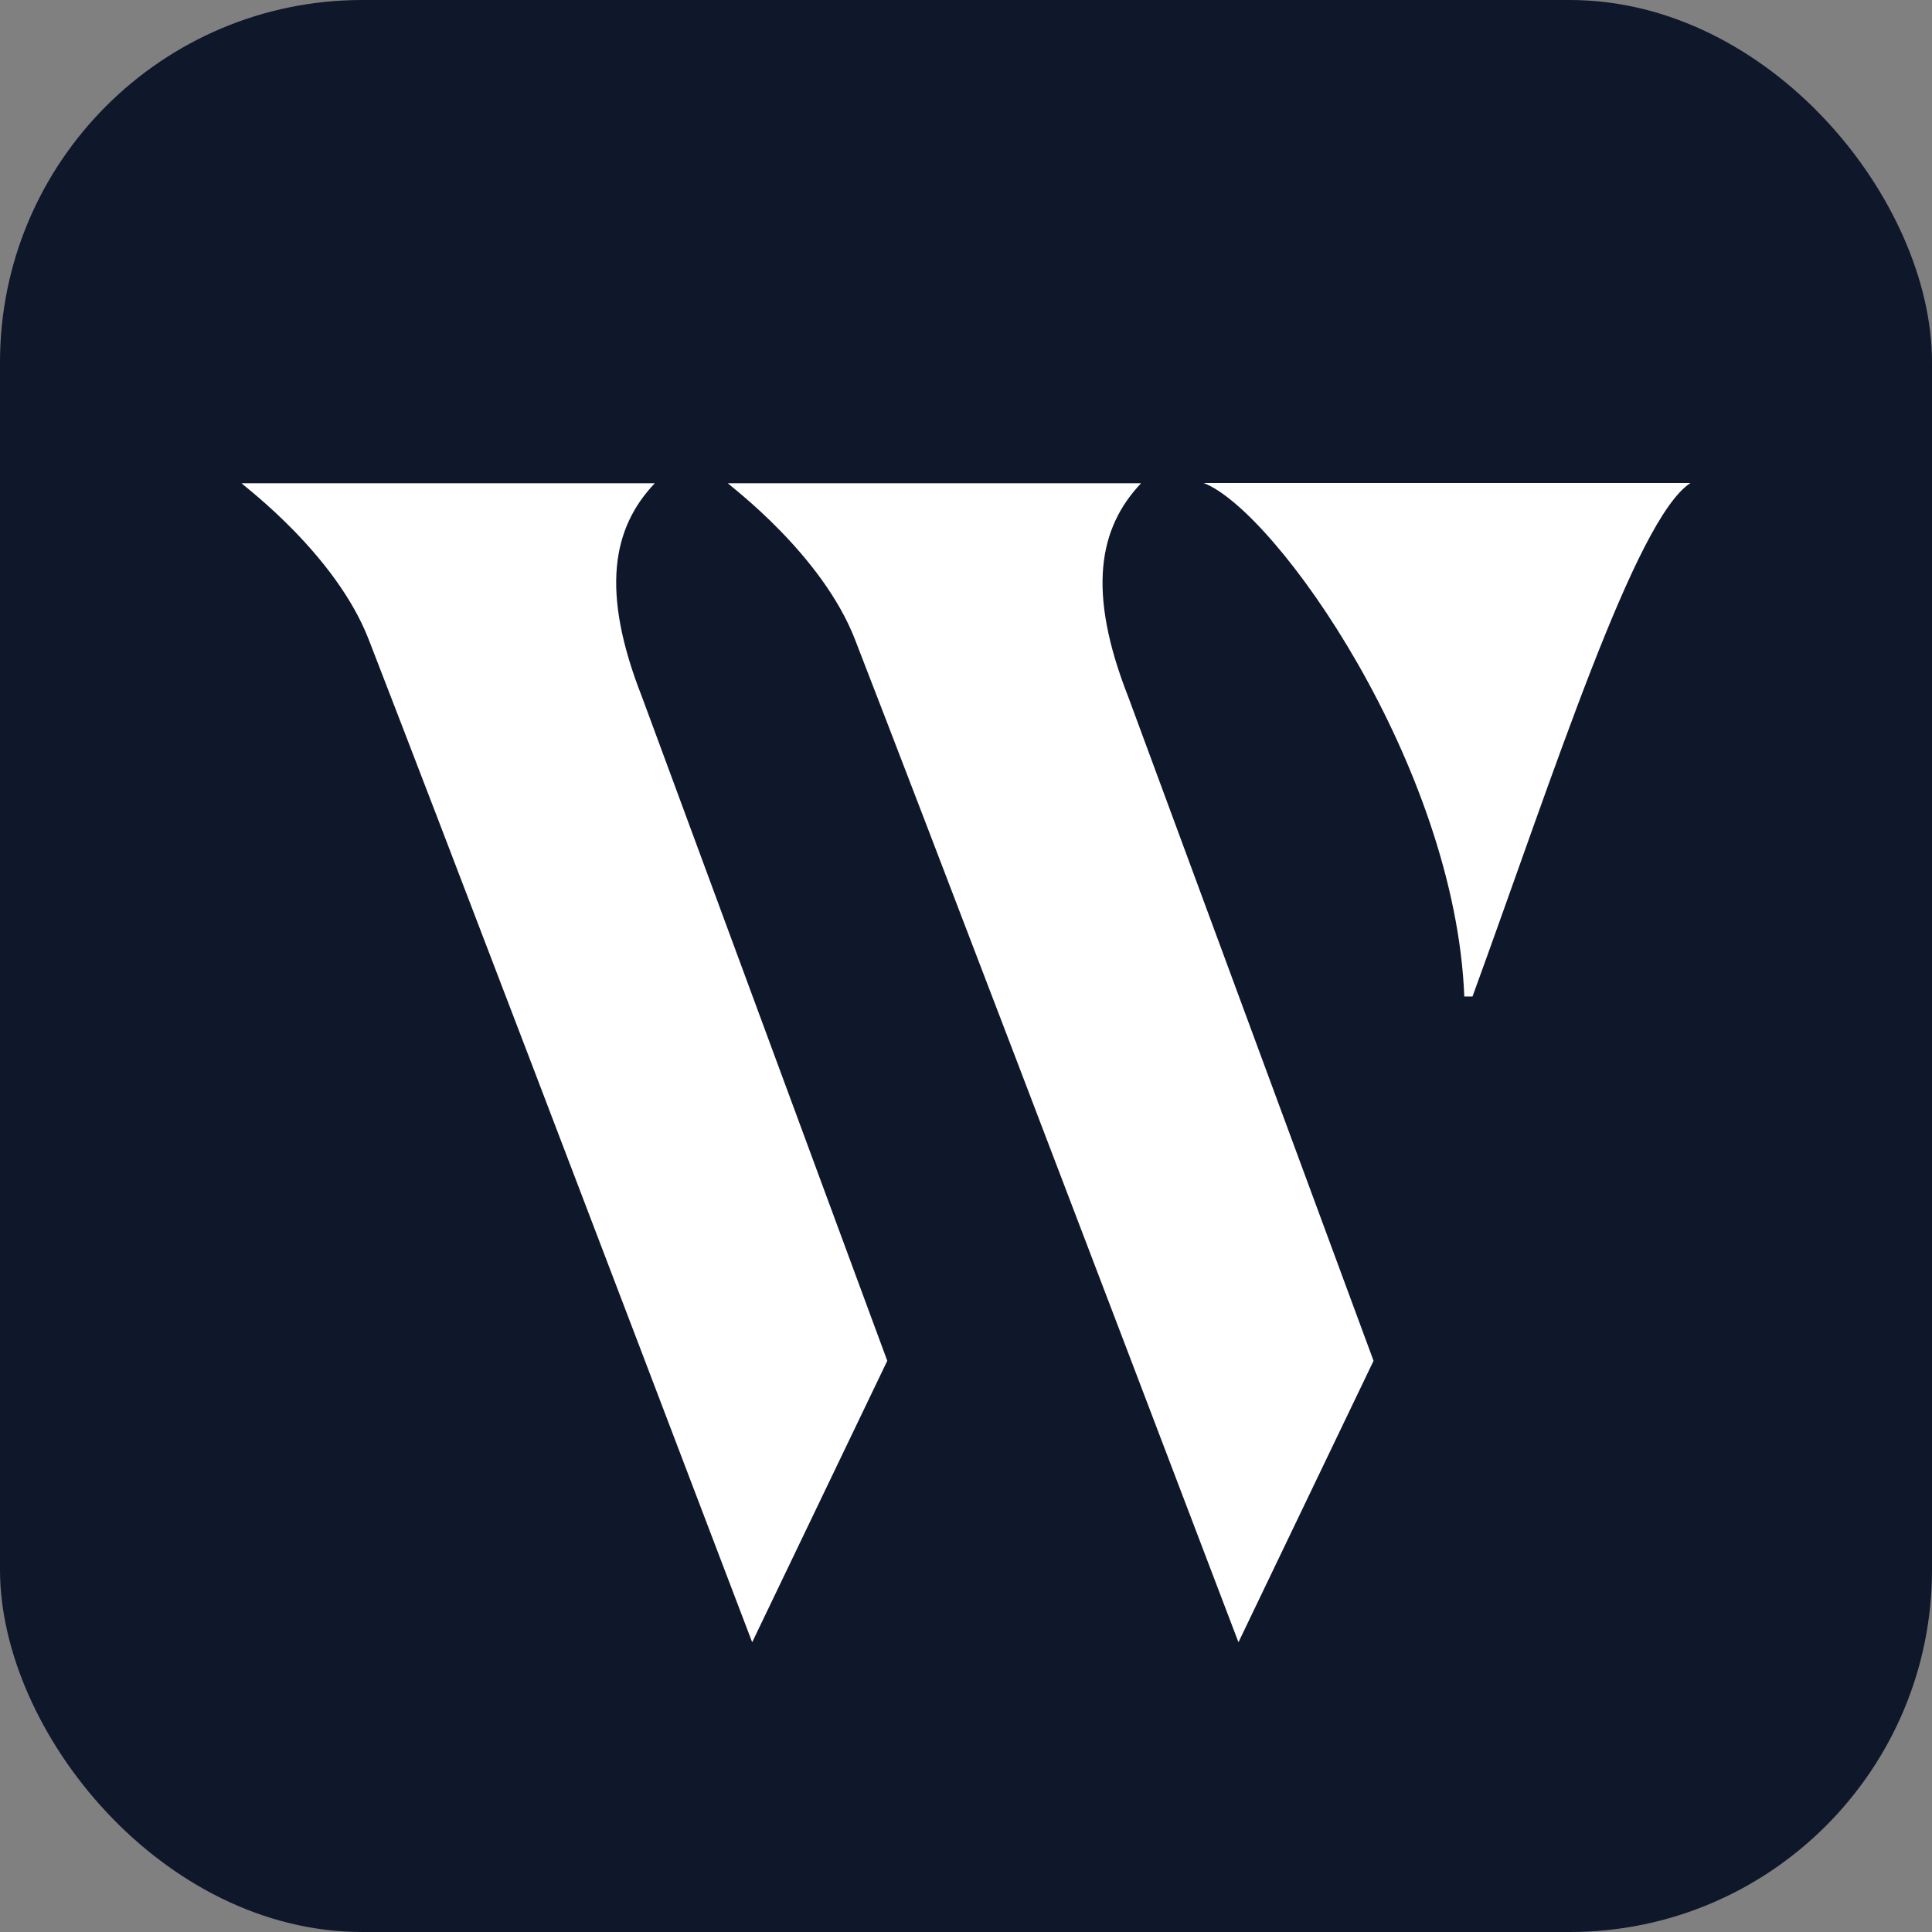 <svg xmlns="http://www.w3.org/2000/svg" viewBox="0 0 32 32">
  <rect x="0" y="0" width="32" height="32" fill="#808080" stroke="none"/>
  <rect width="32" height="32" rx="6" fill="#0f172a"/>
  <g transform="translate(4, 8) scale(0.08)">
    <path fill="#fff" d="M300,0c-11.41,7.35-28.22,59.93-45.13,106.31h-1.7c-1.91-47.77-38.92-100.48-53.96-106.31h100.79ZM186.25.05h-85.57c.7.73,19.46,14.7,26.31,32.28,15.4,39.68,48.45,126.34,79.42,207.68l27.97-58.27-50.78-137.44c-8.62-21.92-6.11-35,2.65-44.25ZM85.57.05H0c.7.73,19.46,14.7,26.31,32.28,15.4,39.68,48.45,126.34,79.42,207.68l27.97-58.27L82.92,44.3c-8.62-21.92-6.15-35,2.65-44.25Z"/>
  </g>
</svg>